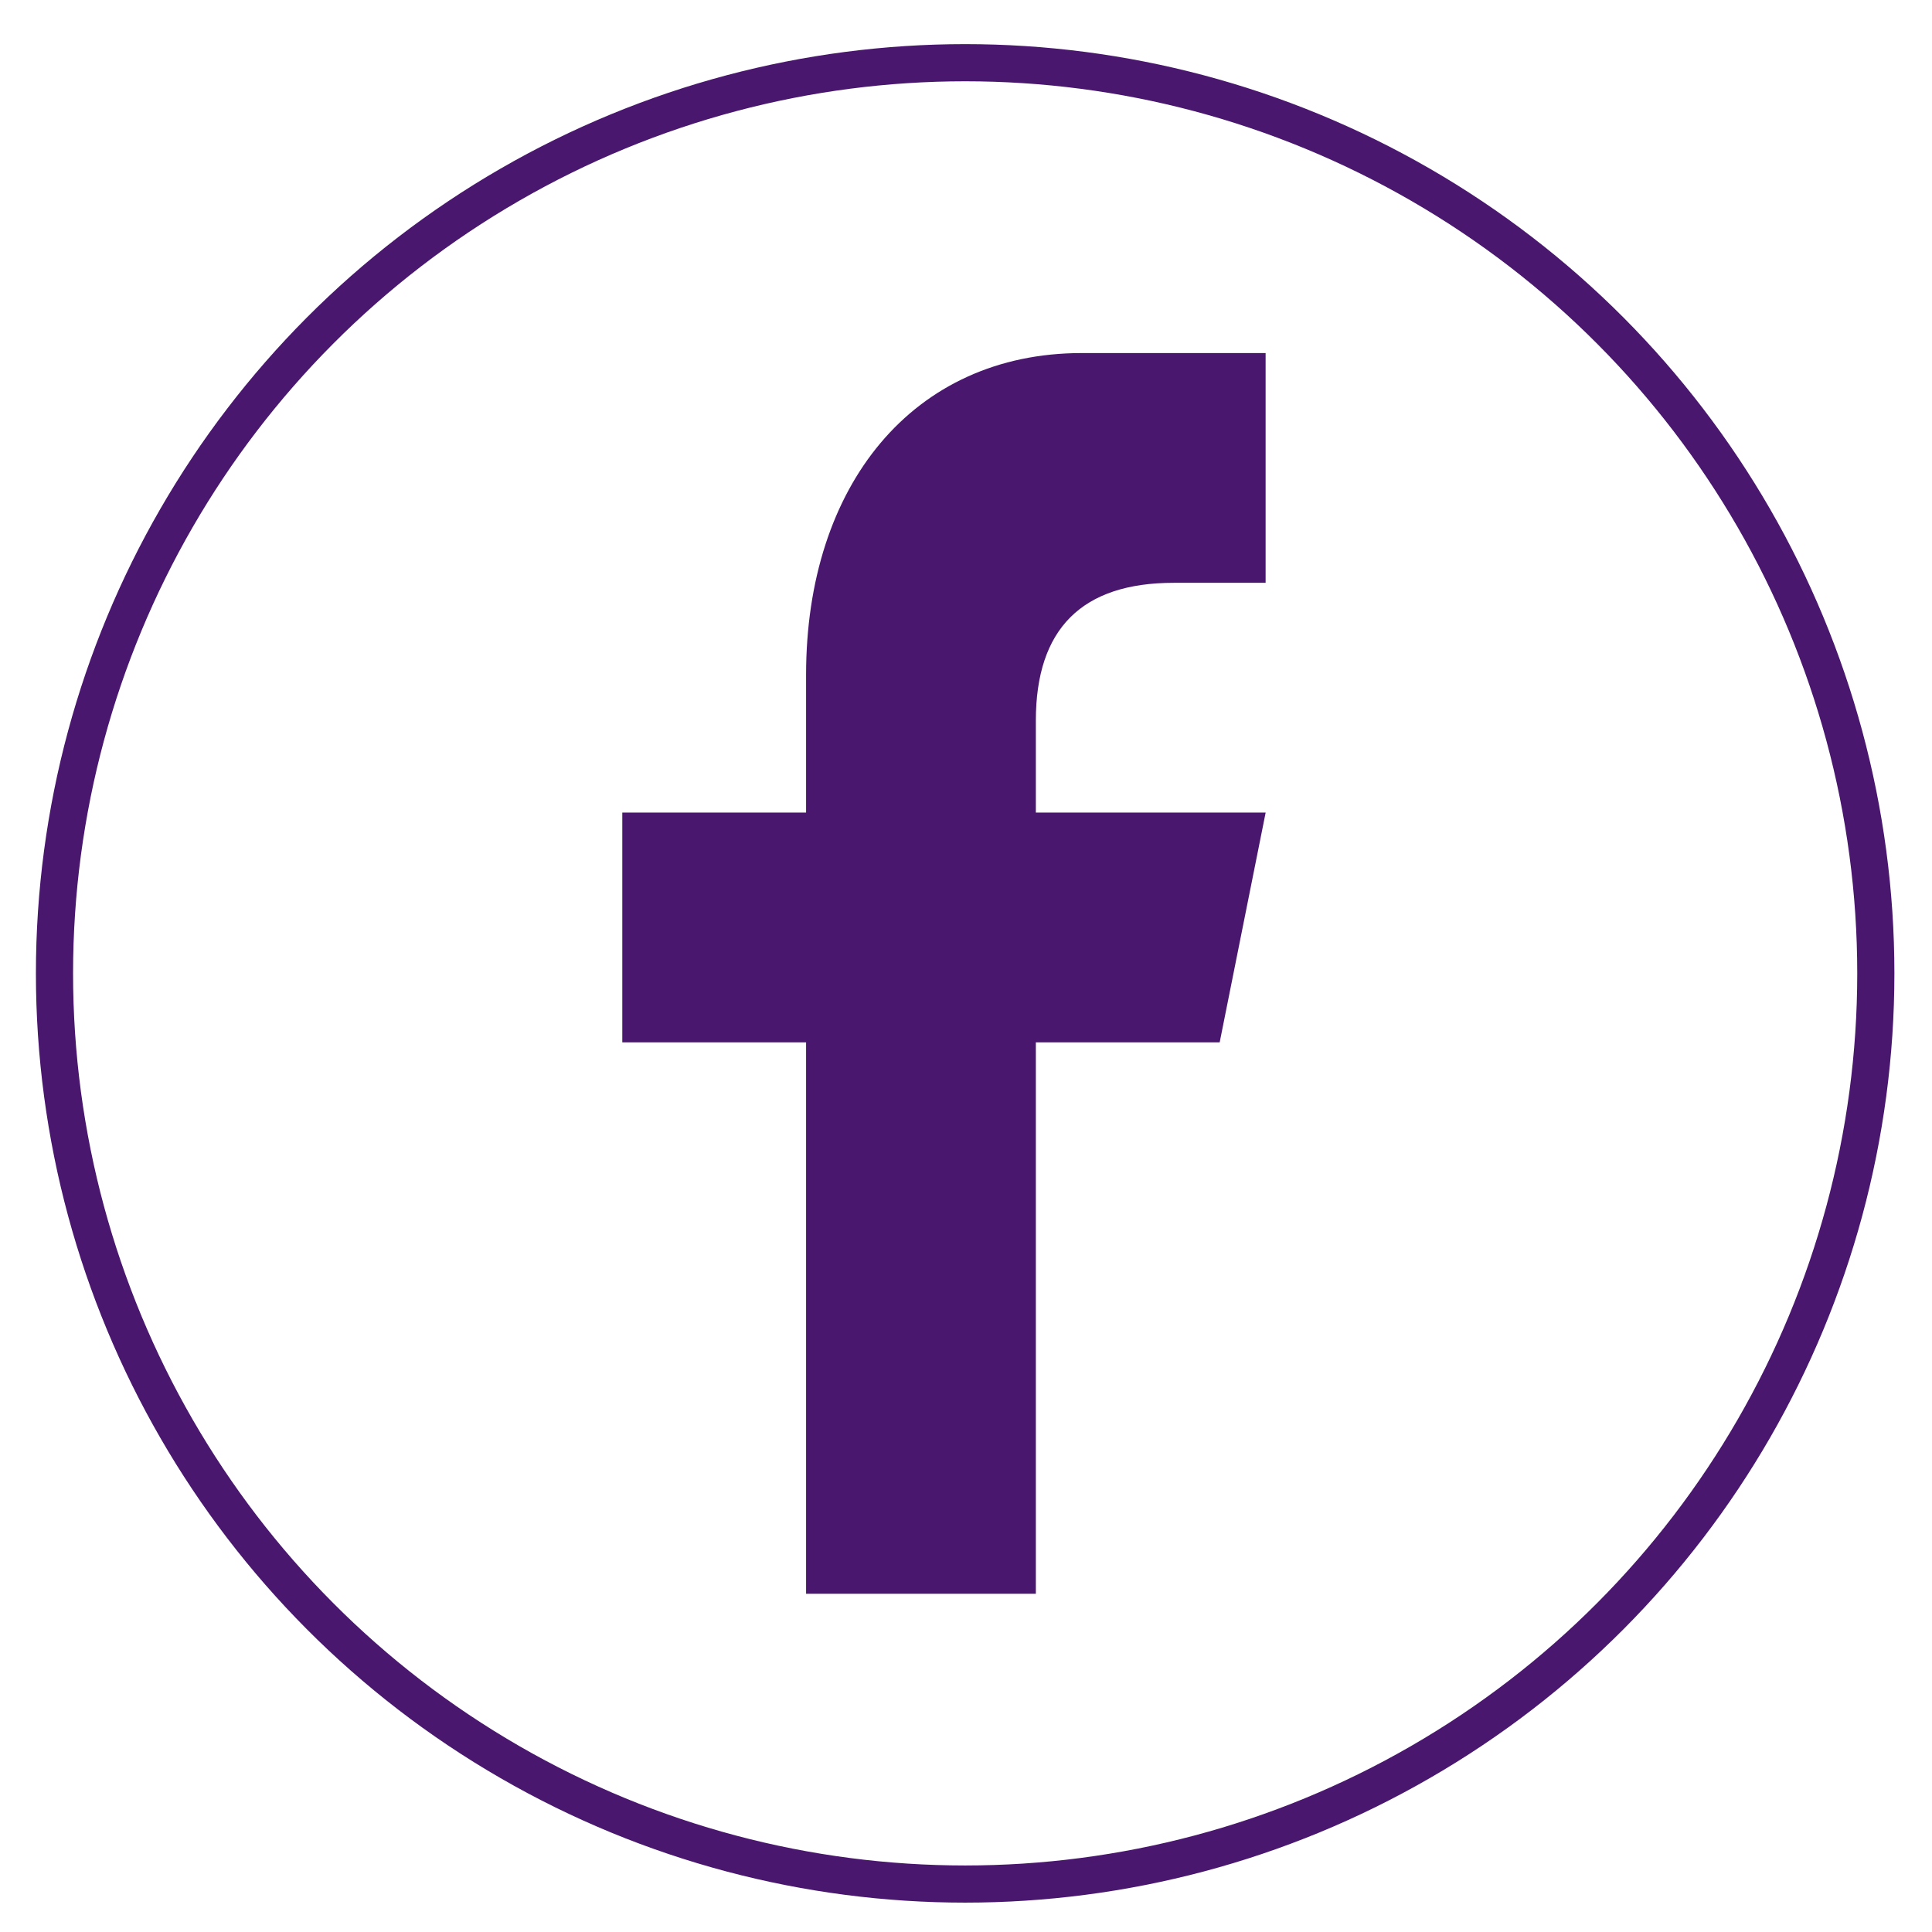 <?xml version="1.0" encoding="utf-8"?>
<!-- Generator: Adobe Illustrator 15.1.0, SVG Export Plug-In  -->
<!DOCTYPE svg PUBLIC "-//W3C//DTD SVG 1.1//EN" "http://www.w3.org/Graphics/SVG/1.1/DTD/svg11.dtd">
<svg version="1.1"
	 xmlns="http://www.w3.org/2000/svg" xmlns:xlink="http://www.w3.org/1999/xlink" xmlns:a="http://ns.adobe.com/AdobeSVGViewerExtensions/3.0/"
	 x="0px" y="0px" width="39px" height="39px" viewBox="-0.725 -0.892 39 39"
	 overflow="visible" enable-background="new -0.725 -0.892 39 39" xml:space="preserve">
<defs>
</defs>
<circle fill="none" stroke="#49176D" stroke-width="0.75" stroke-miterlimit="10" cx="18.758" cy="18.757" r="18.383"/>
<path id="f_1_" fill="#49176D" d="M20.185,31.28V20.149h3.711l0.928-4.638h-4.639v-1.855c0-1.855,0.93-2.783,2.783-2.783h1.855
	V6.235c-0.928,0-2.078,0-3.711,0c-3.409,0-5.565,2.673-5.565,6.493v2.783h-3.71v4.638h3.71V31.28H20.185z"/>
</svg>
